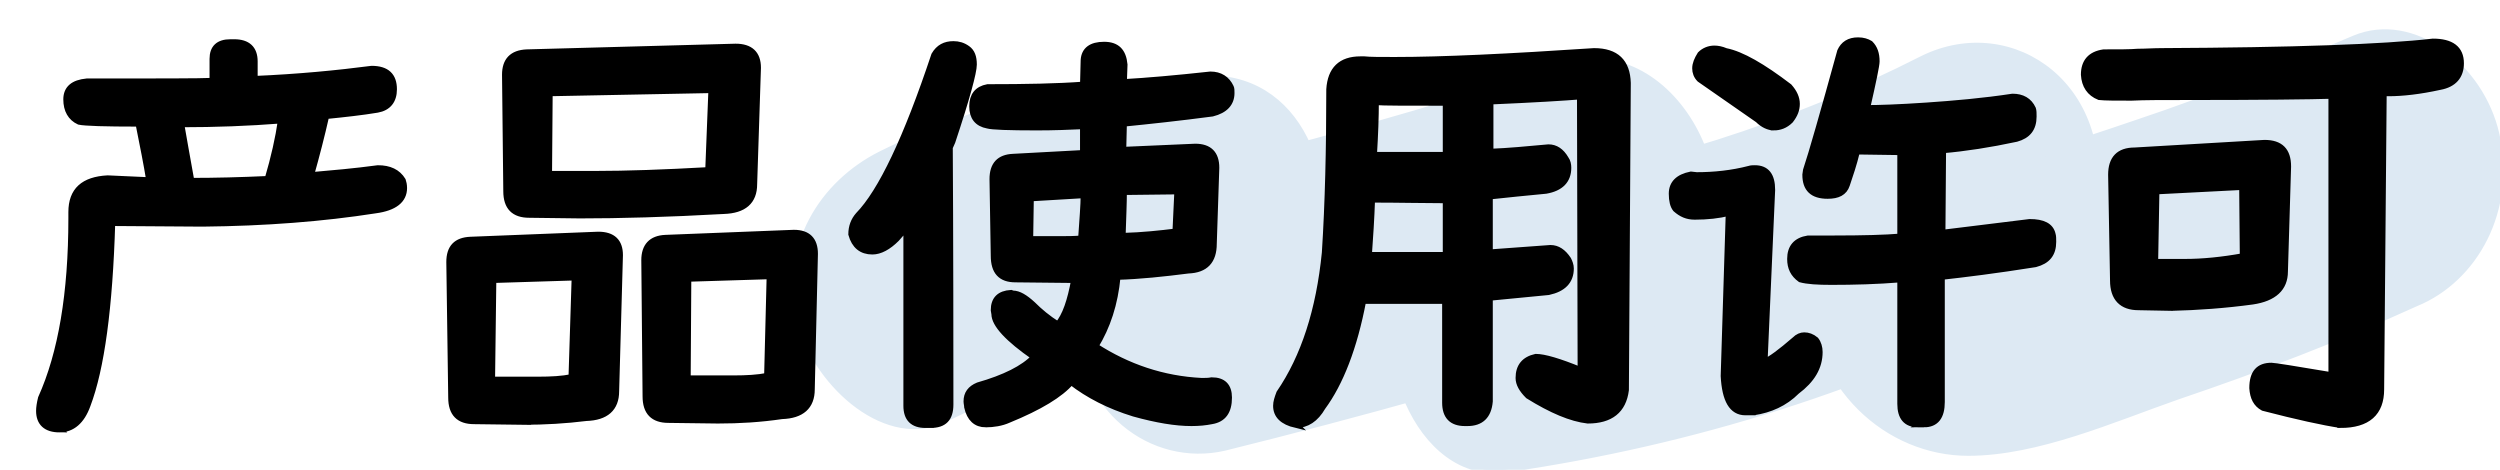 <svg xmlns="http://www.w3.org/2000/svg" viewBox="0 0 394.9 74.2" style="enable-background:new 0 0 394.9 74.2" xml:space="preserve"><path d="M149.4 66.1c13.7-6.7 27.3-10.6 42.2-10.3-5.2-10.8-10.4-21.6-15.7-32.4-3.2 8.9-5.3 16.8-5.5 26.4-.2 14.9 11.7 23.5 23 20.9 21.4-5.3 42.8-11.3 63.9-18-5.9-12-11.7-24-17.8-36-6.9 7.2-12.5 15.6-17.2 25-6.5 12.7 1.6 34.6 15.8 32.4 29.5-4.3 57-13 84.3-26.9-8.9-8.2-17.8-16.3-26.7-24.5 1-5 2.4-4.1-.4-1.2-2 1.9-3.6 4.3-5.1 7-2.8 5-4.4 10.6-4.2 16.8.4 15.9 12.3 26.2 24.9 26.2 10.9 0 22.8-5.3 33.1-8.9 12.7-4.3 25.3-9.1 37.6-14.7 9.3-3.8 15.4-14.7 12.7-26.7-2.4-10.6-13.1-19-22.4-15.1-11.3 4.8-22.6 9.4-34 13.2-5.5 1.9-10.9 3.6-16.4 5.5-2.4.7-10.3 2.9-10.3 2.9 2.6 1.9 5.3 3.6 8.1 5.5.2.2.2.5.4.7l2.4 10.8c-3.4 7.7-3.6 9.9-.6 6.2 1-1 2-2.2 2.8-3.4 3-4.1 5.1-8.4 6.1-13.7 4-19.9-12.5-31.5-26.7-24.5-20.8 10.6-43.5 17.8-65.9 20.9 5.3 10.8 10.5 21.6 15.8 32.4 3.2-6.5 6.9-11.3 11.5-16.1 13.9-14.7-.8-41.6-17.8-36-21.2 7-42.4 13-63.9 18 7.7 7 15.4 13.9 23 20.9-.2-1.7 0-3.1.4-4.6 5.3-14.7-.6-32.4-15.8-32.4-17.8 0-35.4 3.8-51.9 12-9.1 4.6-15.6 14.4-12.7 26.7 3 10 13.9 19.6 23 15z" style="fill:#dde9f3;stroke:#dde9f3;stroke-miterlimit:10"/><path d="M9.4 67.8c-2.1 0-3.2-1-3.2-2.9 0-.5.1-1.2.3-2 3.2-7.1 4.8-16.6 4.8-28.4v-1c0-3.4 1.9-5.1 5.7-5.3 2.3.1 4.4.2 6.6.3-.4-2.5-1-5.5-1.7-9-5.3 0-8.5-.1-9.4-.3-1.3-.6-2-1.8-2-3.5s1.1-2.6 3.2-2.8c11.3 0 17.9 0 19.9-.1V9.3c0-1.7.9-2.6 2.8-2.6h.6c2.1 0 3.2 1 3.2 3v2.8c7-.3 13.1-.9 18.5-1.6 2.4 0 3.5 1.1 3.5 3.2 0 1.8-.9 2.9-2.6 3.2-2.4.4-5.1.7-8.1 1-.7 3.1-1.5 6.2-2.4 9.4 3.4-.3 6.9-.6 10.6-1.1 1.8 0 3.1.6 3.9 1.9.1.3.2.7.2 1.2 0 1.9-1.5 3.1-4.5 3.5-8.3 1.3-17.4 2-27.3 2.1l-14.3-.1c-.4 13.4-1.7 23-3.9 28.8-.9 2.5-2.4 3.8-4.4 3.8zm32.9-39.5c1-3.4 1.7-6.5 2.1-9.3-5.1.4-10.4.6-15.8.6.4 2.2.9 5.2 1.6 9 3.8 0 7.8-.1 12.1-.3zm40.4 38.3-7.8-.1c-2.4 0-3.6-1.2-3.6-3.7L71 41.4c0-2.3 1.1-3.4 3.3-3.5l20.2-.8c2.3 0 3.4 1.1 3.4 3.2l-.6 21.5c0 2.7-1.6 4.1-4.7 4.2-3.2.4-6.6.6-9.9.6zM85 60c2.1 0 3.8-.1 5.3-.4l.5-15.8-12.9.4-.2 15.8H85zm6.6-26-8-.1c-2.4 0-3.6-1.2-3.6-3.7l-.2-18.4c0-2.2 1.1-3.4 3.4-3.5l33-.9c2.3 0 3.5 1.1 3.5 3.3l-.6 18.4c0 2.7-1.6 4.1-4.8 4.2-8.9.5-16.5.7-22.7.7zm2.5-6.5c4.8 0 10.7-.2 17.8-.6l.5-12.7-25.6.5-.1 12.8h7.4zm19.3 38.9-7.8-.1c-2.4 0-3.6-1.2-3.6-3.7l-.2-21.5c0-2.2 1.1-3.4 3.3-3.5l20.3-.8c2.2 0 3.3 1.1 3.3 3.3l-.5 21.4c0 2.7-1.6 4.1-4.7 4.2-3.4.5-6.7.7-10.1.7zm2.5-6.6c2 0 3.8-.1 5.3-.4l.4-15.8-12.9.4-.1 15.8h7.3zm31.1 7.3h-.8c-2 0-3-1-3-3V35.8c-.1.1-.6.8-1.6 1.9-1.3 1.3-2.6 2-3.8 2-1.7 0-2.8-.9-3.3-2.7 0-1.2.4-2.2 1.1-3 3.6-3.7 7.6-12.1 12-25.3.7-1.2 1.7-1.7 3-1.7.8 0 1.5.2 2.2.7.7.5 1 1.3 1 2.5s-1.1 5.3-3.4 12.2c-.1.3-.3.6-.4.9 0 .3.1 13.8.1 40.6 0 2.2-1 3.2-3.1 3.2zm8.7-.1c-1.5 0-2.5-.9-2.9-2.7 0-.3-.1-.6-.1-.9 0-1.2.6-2 1.8-2.5 4.2-1.2 7.2-2.7 8.9-4.5-4.2-2.9-6.3-5.2-6.3-6.8l-.1-.6c0-1.7.9-2.6 2.7-2.7l.3.1c.9 0 1.9.6 3.1 1.7 1.1 1.1 2.4 2.2 4 3.2 1.2-1.4 2-3.8 2.6-7.1l-9.3-.1c-2.3 0-3.4-1.2-3.4-3.7l-.2-12.1c0-2.3 1.1-3.4 3.2-3.5l11.1-.6v-4.3c-2.2.1-4.6.2-7.3.2-4.5 0-7.1-.1-7.8-.3-1.6-.3-2.4-1.3-2.4-3s.8-2.7 2.4-3c6 0 11.1-.1 15.1-.4l.1-3.9c.1-1.6 1.2-2.4 3.2-2.4s3 1 3.2 3.1l-.1 2.8c3.6-.2 8.2-.6 13.7-1.2 1.5 0 2.6.7 3.2 2 .1.2.1.5.1.9 0 1.6-1 2.7-3 3.2-5.3.7-10 1.2-14 1.6l-.1 4.2 11.4-.5c2.2 0 3.3 1.1 3.3 3.3l-.4 12c0 2.7-1.3 4.1-4 4.2-3.9.5-7.7.9-11.2 1-.4 4.3-1.6 7.9-3.5 11 5.1 3.3 10.7 5.2 16.8 5.5.6 0 1.1 0 1.6-.1 1.8 0 2.7.9 2.7 2.7 0 2.2-.9 3.4-2.7 3.7-1 .2-2 .3-3.2.3-2.5 0-5.5-.5-9.1-1.5-3.9-1.2-7.2-2.9-9.9-5-1.7 2-5 4-9.9 6-1.1.5-2.4.7-3.6.7zm11.8-29.2c1.1 0 2.2 0 3.3-.1.2-3 .4-5.3.4-6.9l-8.4.5-.1 6.5h4.8zm9.8-.5c3.2-.1 6-.4 8.4-.7l.3-6.4-8.5.1c0 1.6-.1 4-.2 7zm27.4 29.8c-2.1-.5-3.1-1.5-3.1-3 0-.6.2-1.2.5-2 3.9-5.7 6.3-13.1 7.2-22.2.5-7.8.7-16.4.7-25.8.2-3.1 1.8-4.7 4.9-4.7h.6c.9.1 2.5.1 4.8.1 7.5 0 18-.5 31.5-1.4 3.5 0 5.2 1.7 5.3 5l-.3 48.5c-.4 3.2-2.4 4.8-6 4.8-2.6-.3-5.7-1.6-9.4-3.9-1-1-1.5-1.9-1.5-2.8 0-1.8.9-2.9 2.7-3.3 1.3 0 3.7.7 7.1 2.1l-.1-43.3c-2.4.2-7.2.5-14.2.8v8c2.8-.1 5.9-.4 9.2-.7 1.1 0 2 .6 2.7 1.8.3.4.4.9.4 1.4 0 2-1.2 3.2-3.5 3.6-3.2.3-6.1.6-8.9.9v8.9l9.6-.7c1.1 0 2 .6 2.8 1.8.2.4.4.9.4 1.4 0 2-1.2 3.2-3.5 3.7l-9.3.9v16.4c-.2 2.3-1.4 3.4-3.5 3.4h-.4c-2.1 0-3.1-1.1-3.1-3.2V47.5h-13c-1.4 7.4-3.6 13-6.4 16.8-1.1 1.9-2.5 2.8-4.2 2.8zm23.7-35.5c-3.4 0-7.3-.1-11.7-.1-.1 3-.3 6-.5 8.8h12.2v-8.7zm0-15.4c-6.2 0-9.9 0-11.1-.1 0 2.4-.1 5.1-.3 8.4h11.4v-8.3zM277 65.1h-1.3c-2.1 0-3.2-1.9-3.4-5.7l.8-25.8c-1.6.4-3.4.6-5.4.6-1.2 0-2.1-.4-3-1.2-.4-.5-.6-1.3-.6-2.4 0-1.6 1-2.6 3-3l.9.1c2.8 0 5.6-.3 8.3-1 .3-.1.6-.1.9-.1 1.8 0 2.7 1.1 2.7 3.4l-1.2 27.2c1-.4 2.6-1.6 4.8-3.5.5-.5 1-.7 1.5-.7.6 0 1.2.2 1.8.7.4.5.6 1.2.6 1.9 0 2.4-1.2 4.4-3.6 6.2-1.9 1.9-4.2 2.9-6.8 3.3zm3.2-45c-.8 0-1.7-.4-2.5-1.2l-9.2-6.4c-.5-.5-.7-1.1-.7-1.7 0-.7.3-1.4.8-2.2.6-.6 1.4-.9 2.2-.9.5 0 1.1.1 1.8.4 2.5.5 5.8 2.4 10 5.6.8.9 1.2 1.8 1.2 2.7 0 .9-.3 1.7-1 2.6-.8.8-1.7 1.1-2.6 1.1zM303.9 67h-.9c-1.9 0-2.8-1.1-2.8-3.2V44.1c-3.7.3-7.4.4-10.9.4-2.2 0-3.8-.1-4.9-.4-1.1-.8-1.6-1.8-1.6-3.2 0-1.8.9-2.9 2.8-3.2h4.1c4.6 0 8.1-.1 10.5-.3V24l-6.9-.1c-.5 2.1-1.1 3.8-1.6 5.3-.4 1.2-1.4 1.7-3 1.7-2.4 0-3.5-1.1-3.5-3.3l.1-.7c.9-2.7 2.7-9 5.4-18.8.5-1.1 1.4-1.7 2.8-1.7.8 0 1.4.2 1.9.5.7.7 1 1.6 1 2.8 0 .6-.5 3-1.5 7.4 1.8 0 5-.1 9.4-.4 4.4-.3 9-.7 13.6-1.4 1.5 0 2.6.6 3.2 1.9.1.3.1.7.1 1.2 0 1.9-.9 3-2.7 3.5-4.2.9-8.1 1.5-11.6 1.8l-.1 13.1c3.4-.4 8-1 13.8-1.7 2.1 0 3.3.6 3.6 1.9.1.3.1.7.1 1.2 0 1.9-.9 3-2.8 3.5-6.3 1-11.2 1.6-14.8 2v19.8c0 2.3-.9 3.5-2.8 3.5zm65.8.1c-2.7-.4-6.8-1.3-12.2-2.7-1.1-.6-1.6-1.6-1.7-3.1 0-2.4 1-3.5 3-3.5.4 0 3.6.5 9.5 1.5V15.1c-3.2.1-11 .2-23.4.2-3.5 0-6.2 0-8.2.1-2.4 0-4.2 0-5.1-.1-1.5-.6-2.3-1.8-2.4-3.5 0-2 1-3.2 3.1-3.5 2.4 0 4.2 0 5.4-.1 1.2 0 2.5-.1 3.8-.1 20.7-.1 35-.6 42.8-1.5 2.9 0 4.4 1.1 4.4 3.4 0 2-1.1 3.3-3.3 3.7-3.2.7-5.9 1-8.1 1h-.8l-.4 46.8c0 3.7-2.1 5.6-6.4 5.6zM343 48.6l-5.2-.1c-2.6 0-4-1.4-4-4.2l-.3-16.7c0-2.5 1.2-3.8 3.7-3.8l20.5-1.2c2.5 0 3.7 1.2 3.7 3.7l-.5 16.6c0 2.6-1.7 4.2-5.1 4.7-4.4.6-8.7.9-12.8 1zm2.2-7.2c2.7 0 5.8-.3 9.1-.9l-.1-11-13.6.7-.2 11.2h4.8z" style="stroke:#000;stroke-miterlimit:10"/></svg>